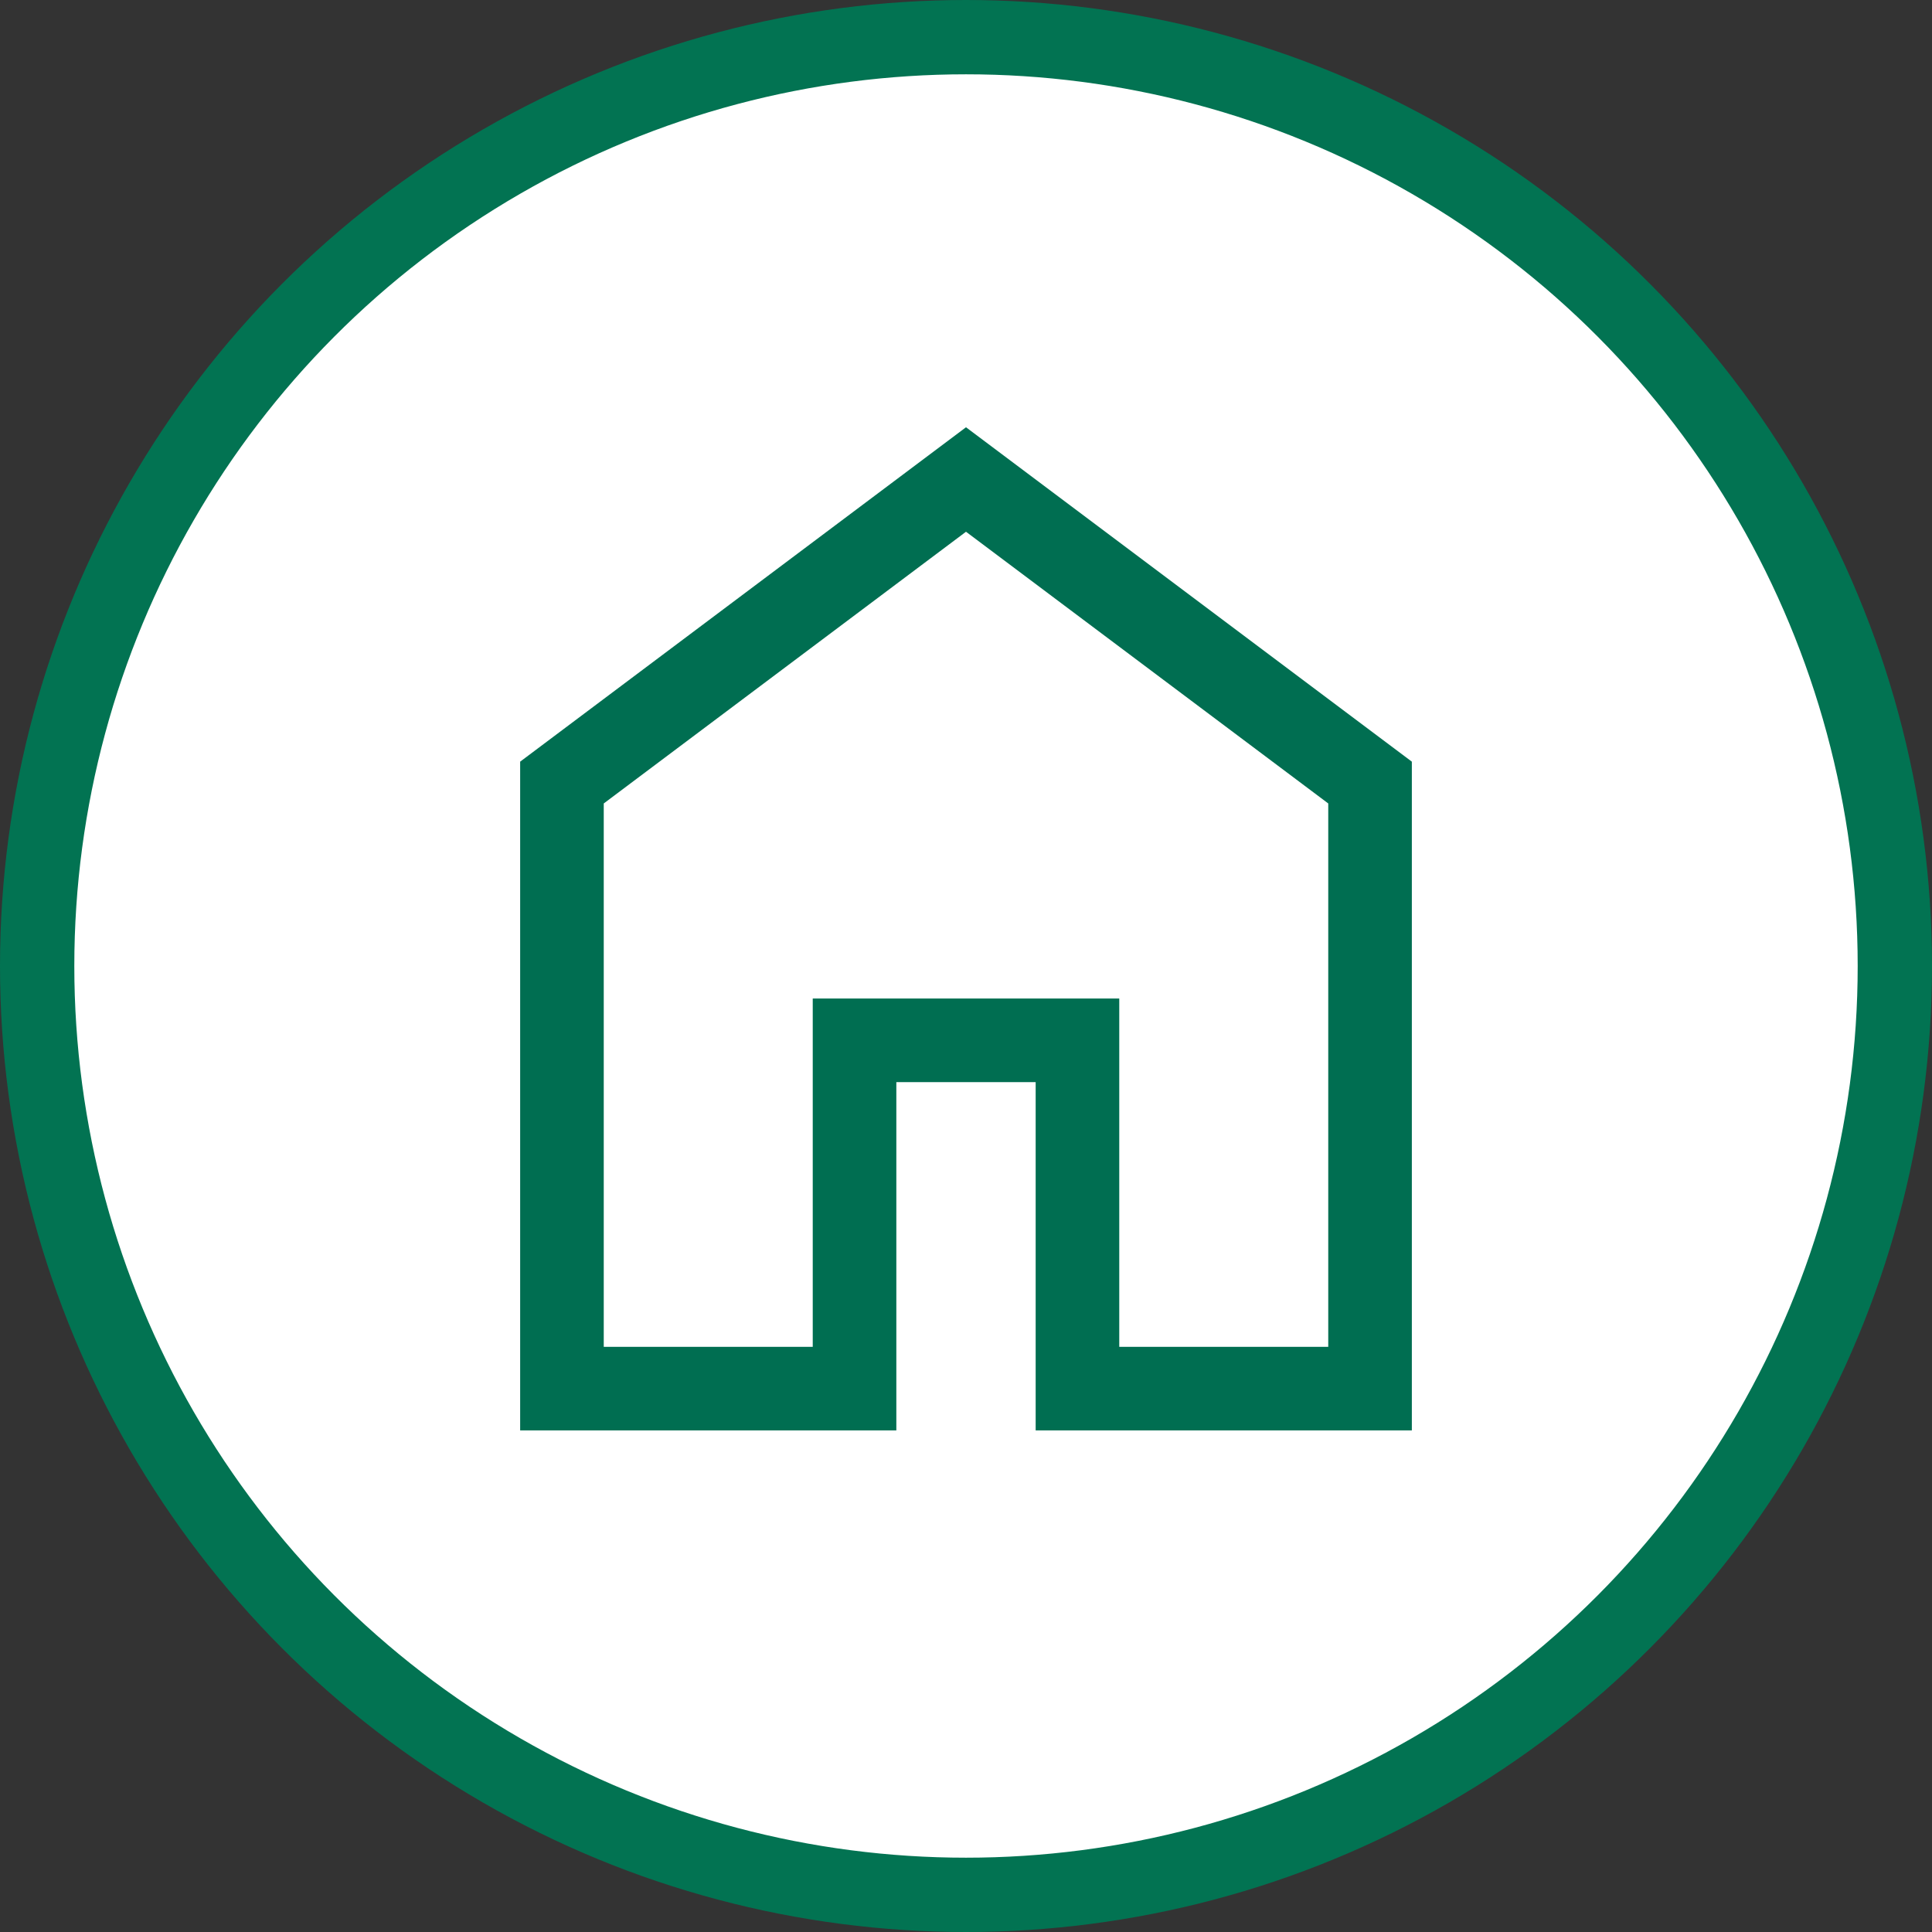 <?xml version="1.0" encoding="UTF-8"?>
<svg xmlns="http://www.w3.org/2000/svg" width="52" height="52" viewBox="0 0 52 52" fill="none">
  <rect x="0" y="0" width="52" height="52" fill="#333333" stroke="none"/>
  <circle cx="26" cy="26" r="25" fill="white" stroke="#027352" stroke-width="2"></circle>
  <path d="M16.25 36.25H21.875V26.875H30.125V36.25H35.75V21.625L26 14.312L16.25 21.625V36.25ZM14 38.5V20.5L26 11.5L38 20.5V38.5H27.875V29.125H24.125V38.5H14Z" fill="#006E51"></path>
</svg>

